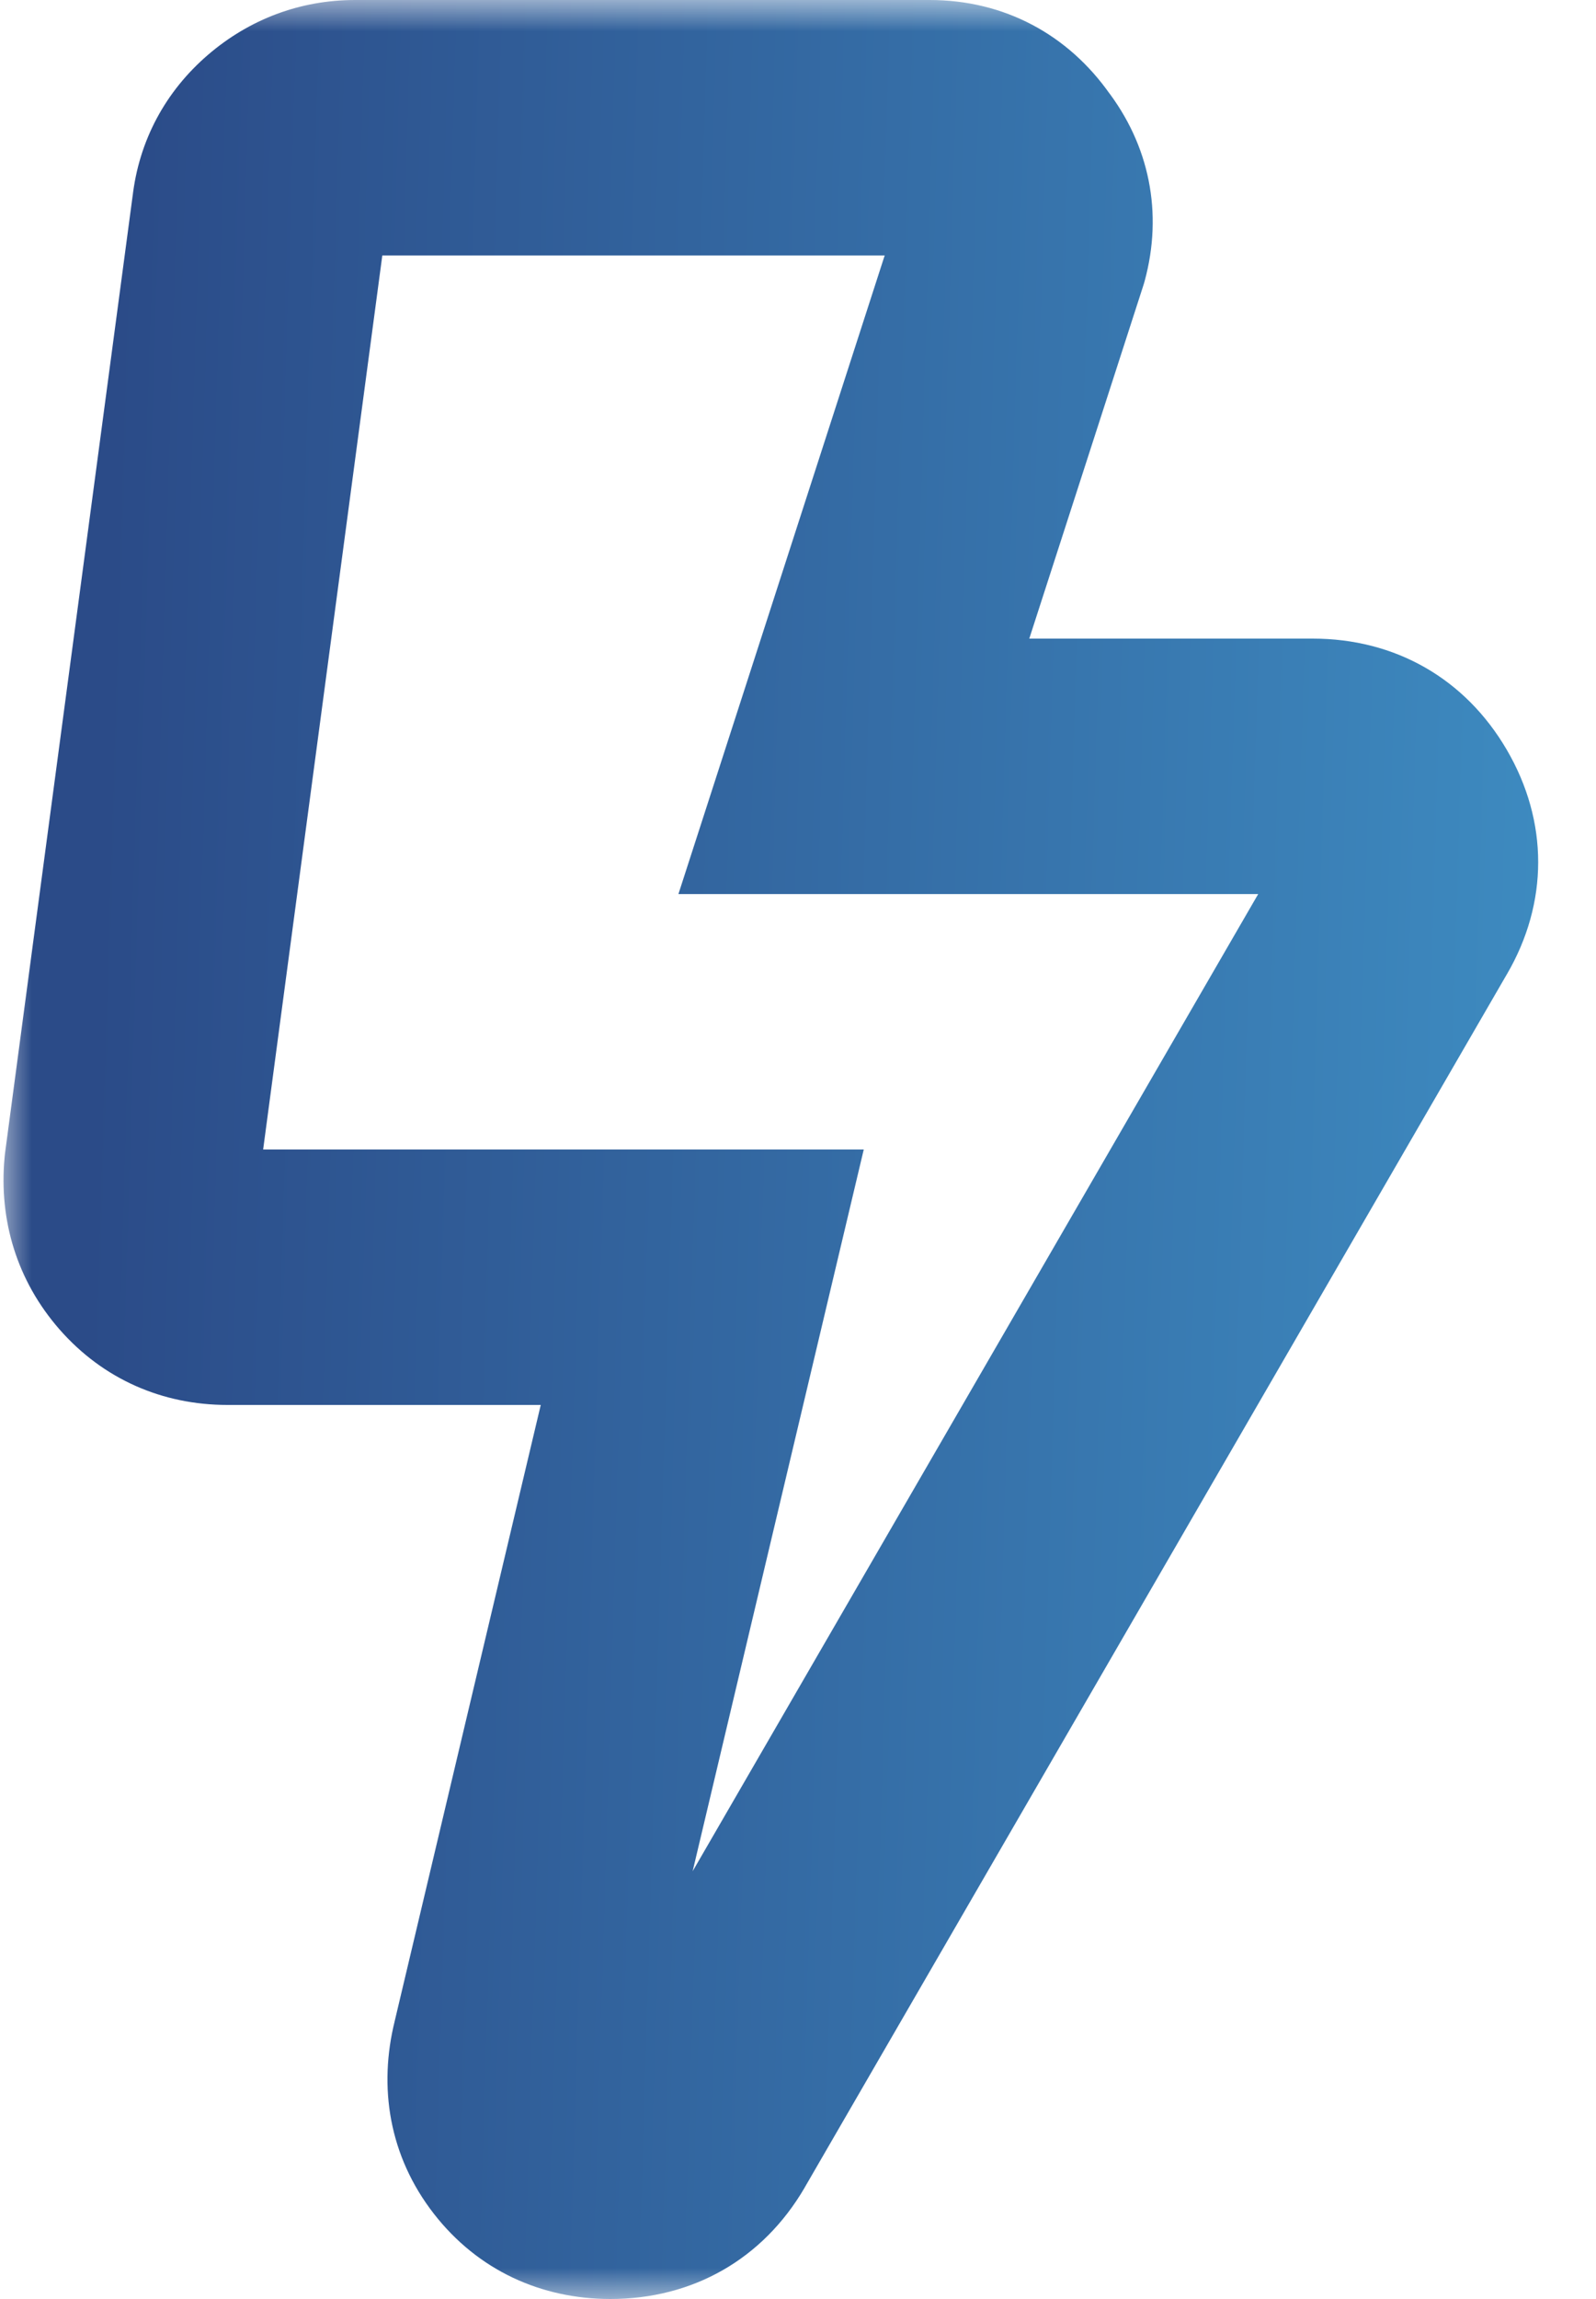 <?xml version="1.0" encoding="UTF-8"?>
<svg xmlns="http://www.w3.org/2000/svg" width="25" height="36" viewBox="0 0 25 36" fill="none">
  <mask id="path-1-outside-1_2830_6499" maskUnits="userSpaceOnUse" x="0" y="0" width="25" height="36" fill="black">
    <rect fill="white" width="25" height="36"></rect>
    <path d="M20.562 12C21.146 12 21.583 12.25 21.875 12.75C22.167 13.25 22.167 13.75 21.875 14.25L10.875 33.25C10.583 33.75 10.146 34 9.562 34C9.062 34 8.667 33.812 8.375 33.438C8.083 33.062 8 32.625 8.125 32.125L11 20H3.562C3.104 20 2.729 19.833 2.438 19.5C2.146 19.167 2.021 18.771 2.062 18.312L4.062 3.312C4.104 2.938 4.271 2.625 4.562 2.375C4.854 2.125 5.188 2 5.562 2H14.562C15.062 2 15.458 2.208 15.75 2.625C16.042 3 16.125 3.417 16 3.875L13.375 12H20.562Z"></path>
  </mask>
  <path d="M21.875 14.25L20.147 13.242L20.144 13.248L21.875 14.25ZM10.875 33.25L12.603 34.258L12.606 34.252L10.875 33.25ZM8.125 32.125L10.065 32.61L10.068 32.598L10.071 32.586L8.125 32.125ZM11 20L12.946 20.461L13.53 18H11V20ZM2.062 18.312L0.08 18.048L0.075 18.09L0.071 18.131L2.062 18.312ZM4.062 3.312L6.045 3.577L6.048 3.555L6.05 3.533L4.062 3.312ZM15.75 2.625L14.111 3.772L14.14 3.813L14.171 3.853L15.75 2.625ZM16 3.875L17.903 4.49L17.917 4.446L17.93 4.401L16 3.875ZM13.375 12L11.472 11.385L10.627 14H13.375V12ZM20.562 12V14C20.565 14 20.541 14 20.497 13.989C20.451 13.978 20.395 13.958 20.336 13.924C20.207 13.85 20.152 13.765 20.147 13.758L21.875 12.75L23.603 11.742C22.949 10.622 21.85 10 20.562 10V12ZM21.875 12.75L20.147 13.758C20.143 13.751 20.094 13.657 20.094 13.5C20.094 13.343 20.143 13.249 20.147 13.242L21.875 14.25L23.603 15.258C24.258 14.135 24.258 12.865 23.603 11.742L21.875 12.75ZM21.875 14.25L20.144 13.248L9.144 32.248L10.875 33.25L12.606 34.252L23.606 15.252L21.875 14.25ZM10.875 33.25L9.147 32.242C9.152 32.235 9.207 32.15 9.336 32.076C9.395 32.042 9.451 32.022 9.497 32.011C9.541 32 9.565 32 9.562 32V34V36C10.85 36 11.949 35.378 12.603 34.258L10.875 33.25ZM9.562 34V32C9.562 32 9.567 32 9.577 32.001C9.586 32.002 9.6 32.004 9.617 32.007C9.652 32.015 9.697 32.028 9.747 32.052C9.855 32.103 9.924 32.171 9.954 32.21L8.375 33.438L6.796 34.665C7.489 35.556 8.483 36 9.562 36V34ZM8.375 33.438L9.954 32.21C9.989 32.255 10.037 32.341 10.058 32.454C10.079 32.561 10.062 32.623 10.065 32.61L8.125 32.125L6.185 31.64C5.925 32.678 6.092 33.76 6.796 34.665L8.375 33.438ZM8.125 32.125L10.071 32.586L12.946 20.461L11 20L9.054 19.539L6.179 31.664L8.125 32.125ZM11 20V18H3.562V20V22H11V20ZM3.562 20V18C3.58 18 3.653 18.004 3.75 18.047C3.848 18.091 3.913 18.149 3.943 18.183L2.438 19.5L0.932 20.817C1.619 21.601 2.55 22 3.562 22V20ZM2.438 19.5L3.943 18.183C3.966 18.21 4.006 18.268 4.032 18.351C4.058 18.432 4.055 18.487 4.054 18.494L2.062 18.312L0.071 18.131C-0.018 19.111 0.265 20.054 0.932 20.817L2.438 19.5ZM2.062 18.312L4.045 18.577L6.045 3.577L4.062 3.312L2.08 3.048L0.08 18.048L2.062 18.312ZM4.062 3.312L6.05 3.533C6.045 3.581 6.027 3.656 5.983 3.738C5.94 3.819 5.891 3.87 5.864 3.894L4.562 2.375L3.261 0.856C2.592 1.43 2.174 2.203 2.075 3.092L4.062 3.312ZM4.562 2.375L5.864 3.894C5.846 3.909 5.802 3.941 5.734 3.966C5.664 3.993 5.602 4 5.562 4V2V0C4.697 0 3.905 0.304 3.261 0.856L4.562 2.375ZM5.562 2V4H14.562V2V0H5.562V2ZM14.562 2V4C14.527 4 14.425 3.99 14.303 3.926C14.182 3.863 14.123 3.789 14.111 3.772L15.75 2.625L17.389 1.478C16.73 0.538 15.728 0 14.562 0V2ZM15.75 2.625L14.171 3.853C14.149 3.825 14.096 3.741 14.07 3.611C14.044 3.481 14.061 3.383 14.07 3.349L16 3.875L17.93 4.401C18.22 3.336 18.007 2.269 17.329 1.397L15.75 2.625ZM16 3.875L14.097 3.26L11.472 11.385L13.375 12L15.278 12.615L17.903 4.49L16 3.875ZM13.375 12V14H20.562V12V10H13.375V12Z" fill="url(#paint0_linear_2830_6499)" mask="url(#path-1-outside-1_2830_6499)"></path>
  <defs>
    <linearGradient id="paint0_linear_2830_6499" x1="2" y1="-0.718" x2="29.129" y2="0.105" gradientUnits="userSpaceOnUse">
      <stop stop-color="#2B4B88"></stop>
      <stop offset="1" stop-color="#4197CB"></stop>
    </linearGradient>
  </defs>
</svg>
